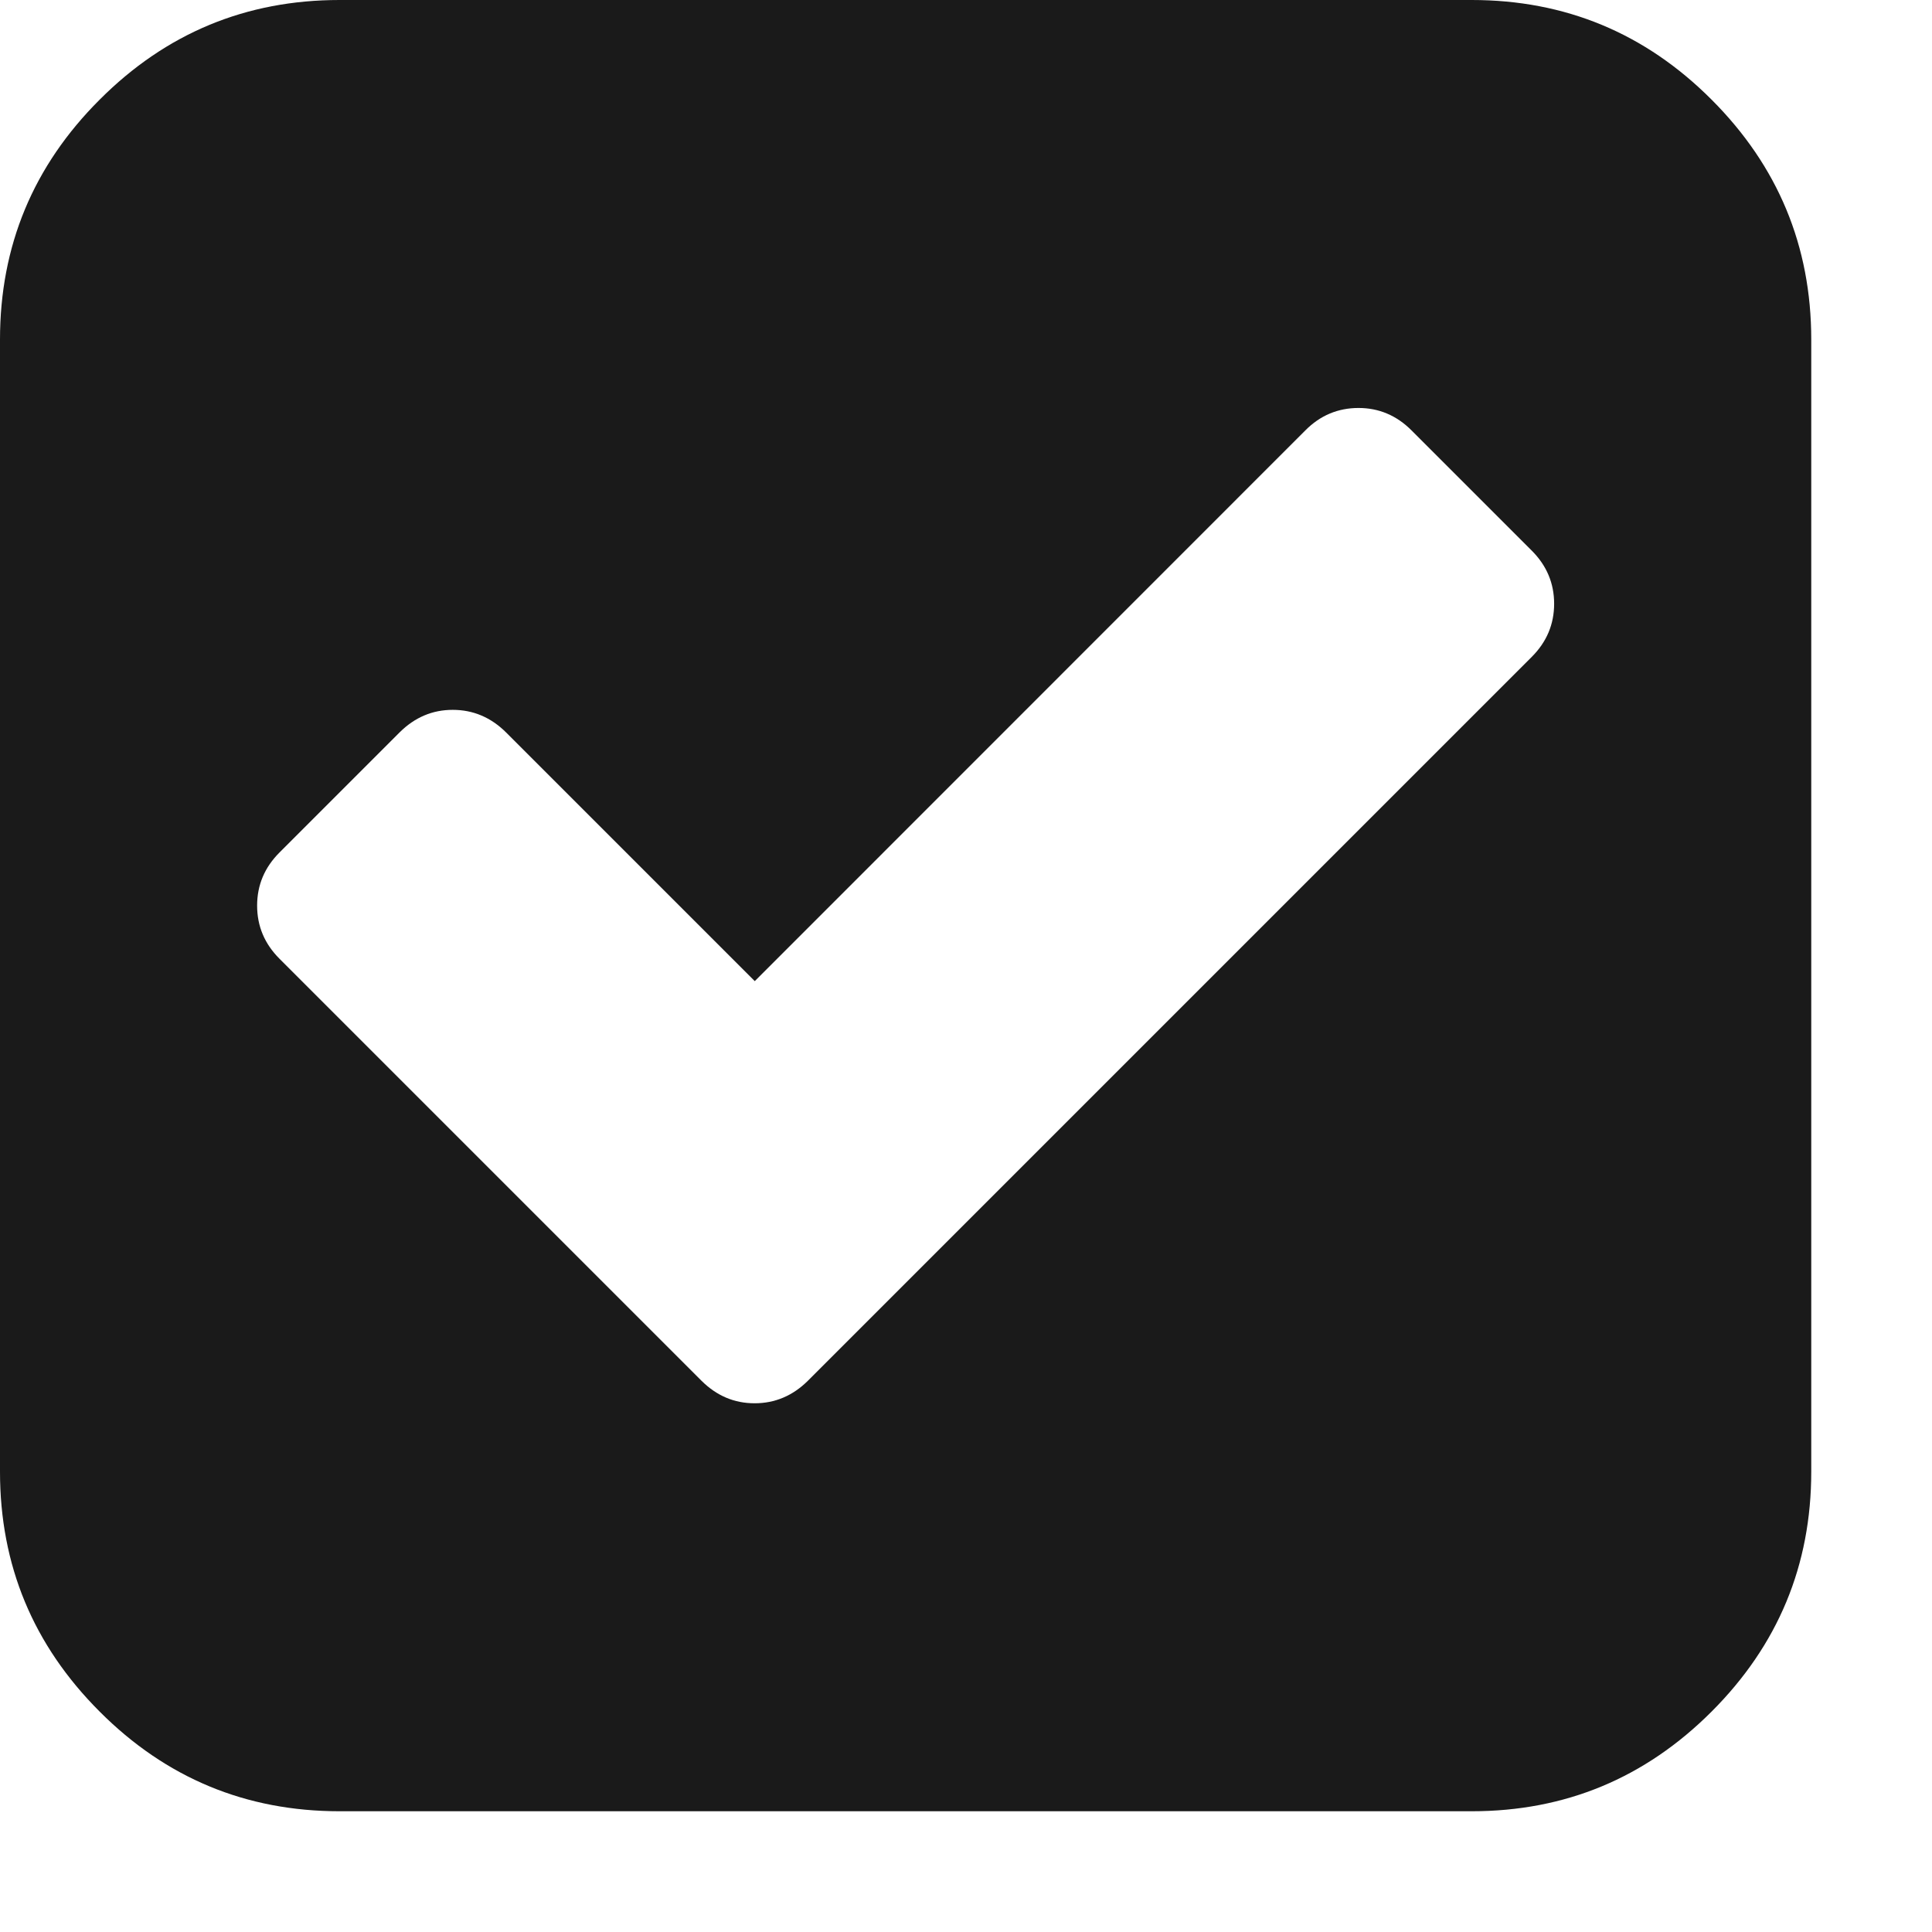 <?xml version="1.0" encoding="UTF-8" standalone="no"?><!DOCTYPE svg PUBLIC "-//W3C//DTD SVG 1.1//EN" "http://www.w3.org/Graphics/SVG/1.1/DTD/svg11.dtd"><svg width="100%" height="100%" viewBox="0 0 12 12" version="1.1" xmlns="http://www.w3.org/2000/svg" xmlns:xlink="http://www.w3.org/1999/xlink" xml:space="preserve" xmlns:serif="http://www.serif.com/" style="fill-rule:evenodd;clip-rule:evenodd;stroke-linejoin:round;stroke-miterlimit:1.414;"><path d="M10.631,0.619c-0.412,-0.413 -0.909,-0.619 -1.49,-0.619l-7.032,0c-0.581,0 -1.078,0.206 -1.49,0.619c-0.413,0.412 -0.619,0.909 -0.619,1.49l0,7.032c0,0.581 0.206,1.077 0.619,1.49c0.412,0.413 0.909,0.619 1.49,0.619l7.032,0c0.581,0 1.077,-0.206 1.49,-0.619c0.413,-0.413 0.619,-0.909 0.619,-1.49l0,-7.032c0,-0.581 -0.207,-1.078 -0.619,-1.49Zm-1.117,3.461l-4.497,4.497c-0.093,0.092 -0.203,0.139 -0.33,0.139c-0.127,0 -0.236,-0.047 -0.329,-0.139l-2.622,-2.622c-0.093,-0.093 -0.139,-0.203 -0.139,-0.33c0,-0.127 0.046,-0.237 0.139,-0.33l0.747,-0.747c0.093,-0.092 0.202,-0.139 0.329,-0.139c0.127,0 0.237,0.047 0.33,0.139l1.546,1.546l3.42,-3.421c0.092,-0.093 0.203,-0.139 0.33,-0.139c0.126,0 0.236,0.046 0.329,0.139l0.747,0.747c0.093,0.093 0.139,0.203 0.139,0.33c0,0.127 -0.046,0.237 -0.139,0.33Z" style="fill:#1a1a1a;fill-rule:nonzero;"/></svg>